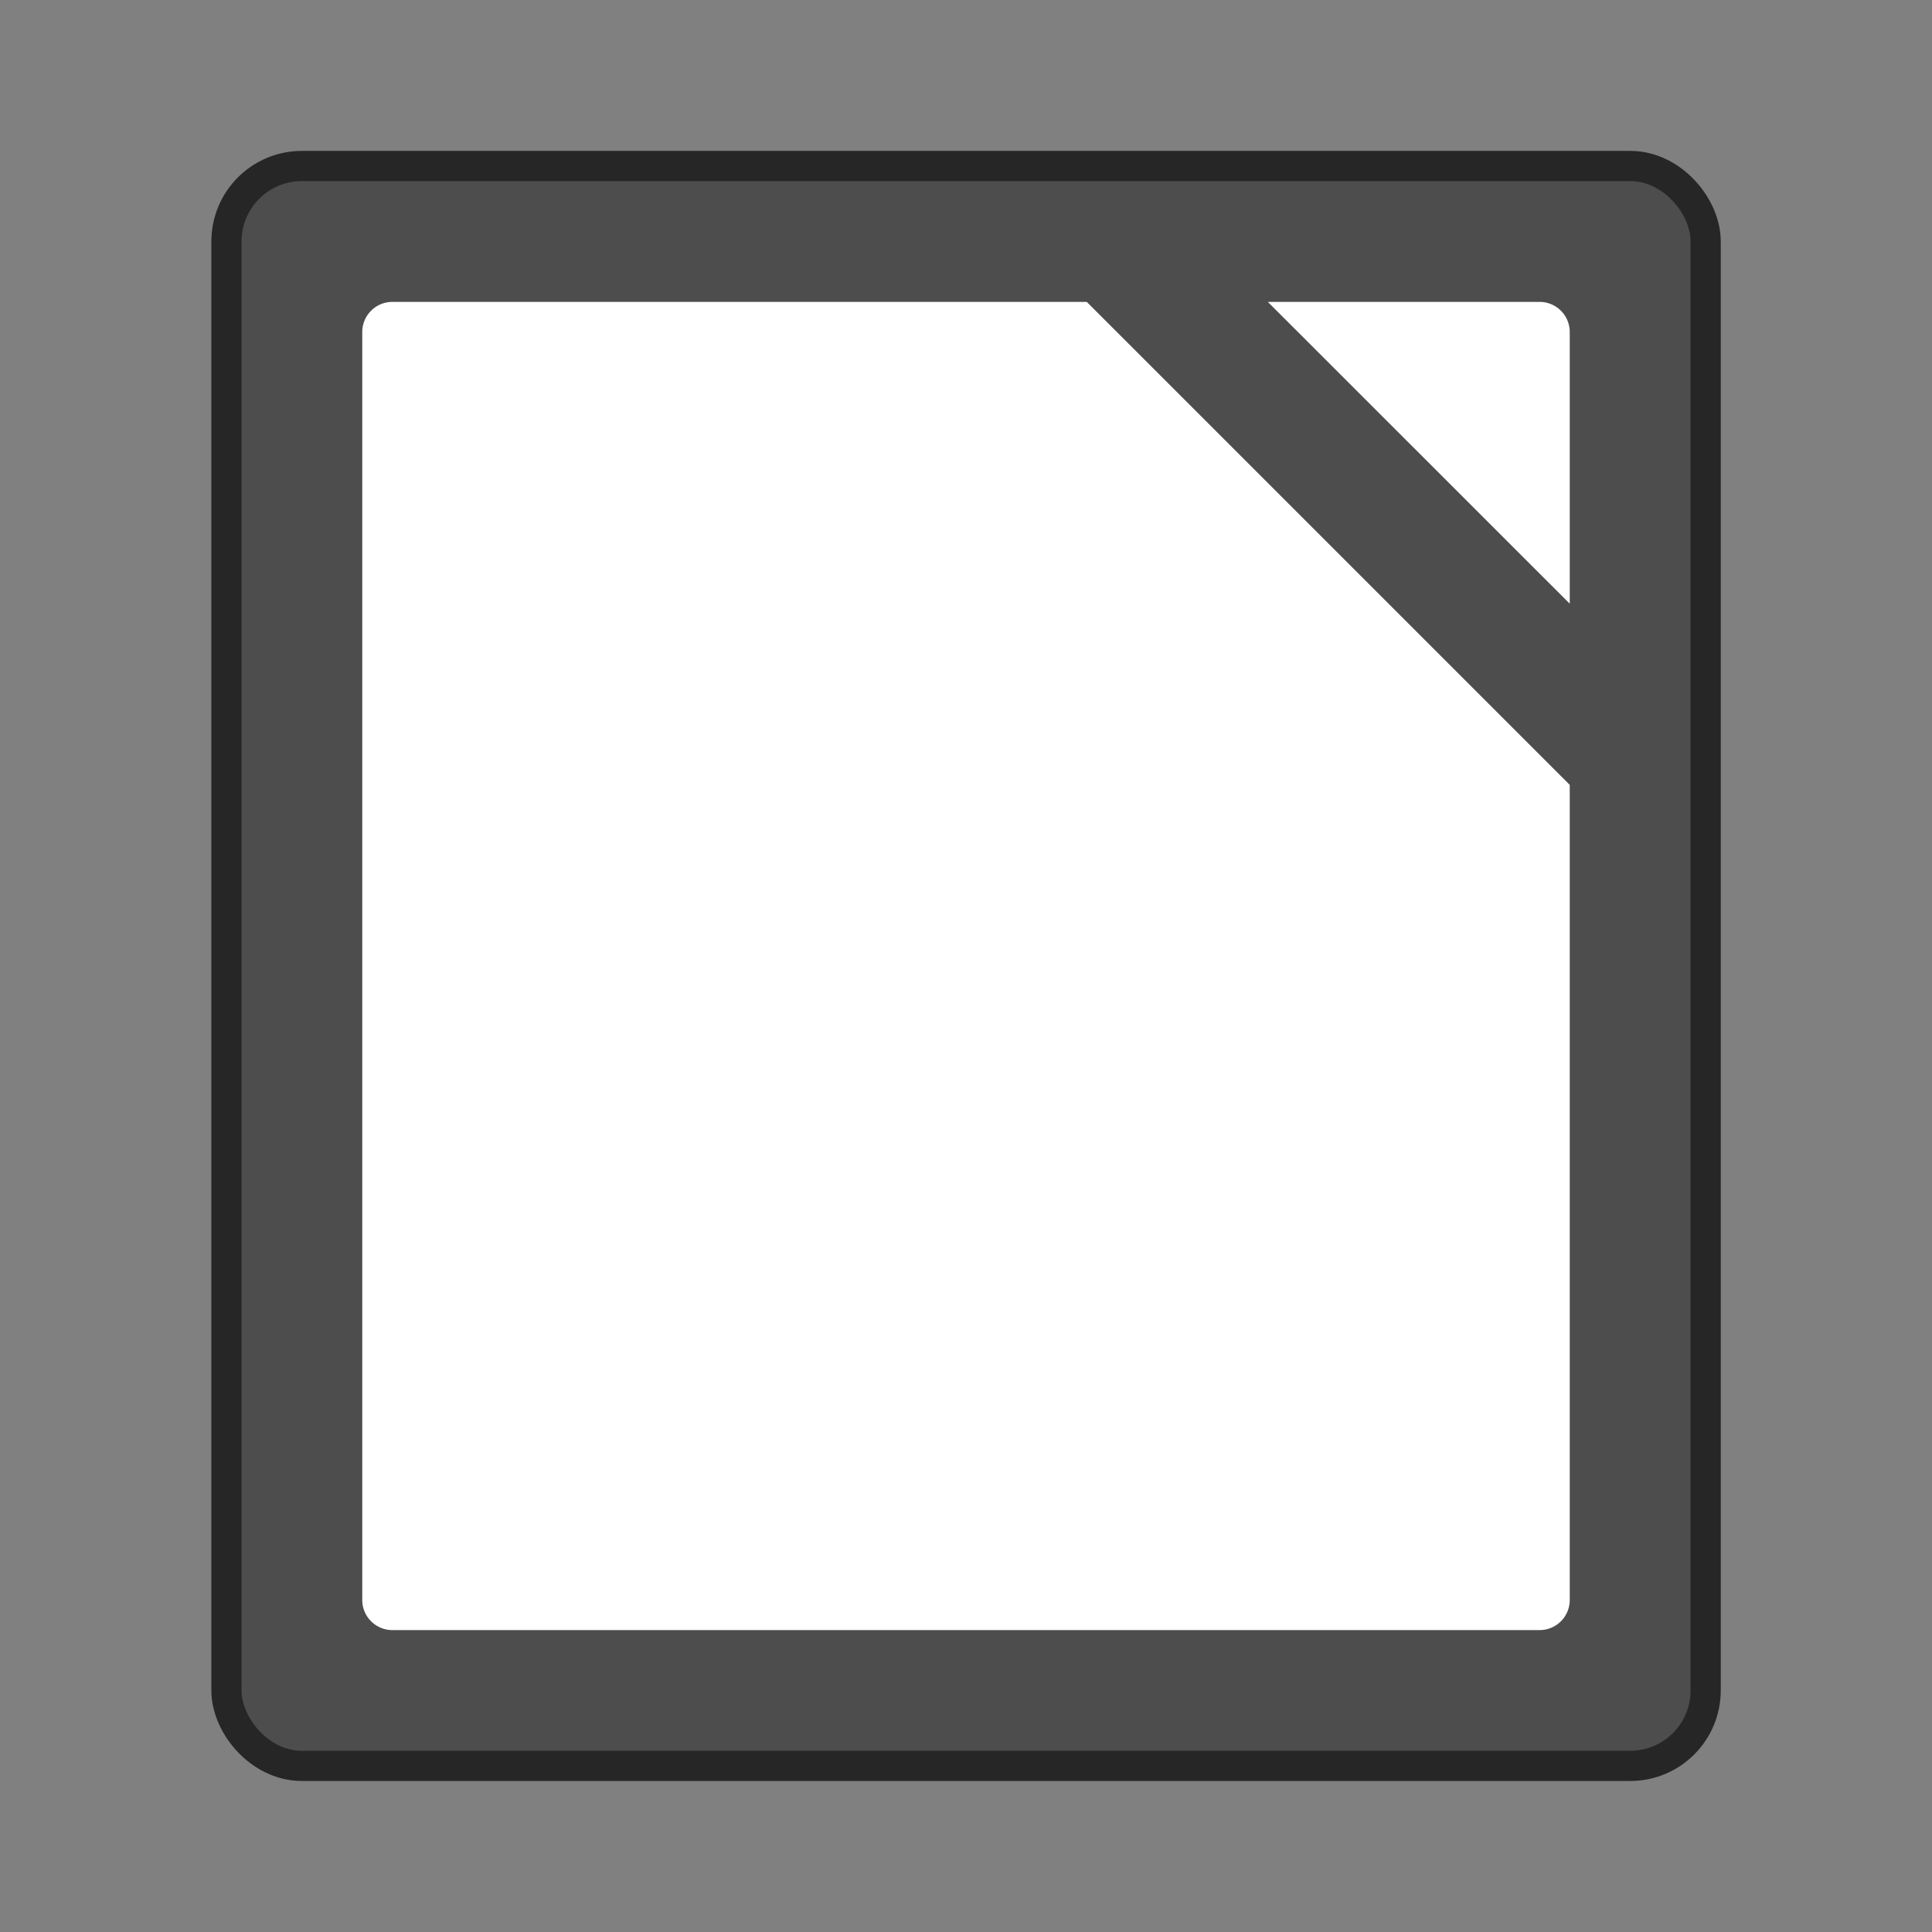 <svg xmlns="http://www.w3.org/2000/svg" width="64" height="64" viewBox="0 0 16.933 16.933"><rect x="0" y="0" width="16.933" height="16.933" fill="#808080" stroke="none"/><g transform="translate(0 -280.067)" paint-order="markers stroke fill"><rect ry=".529" rx=".529" y="281.654" x="2.117" height="13.758" width="12.7" fill="#4d4d4d" stroke="#262626" stroke-width=".529" stroke-linecap="round" stroke-linejoin="round"/><rect width="12.7" height="13.758" x="2.117" y="281.654" rx=".529" ry=".529" fill="#4d4d4d"/><path d="M3.44 282.713a.264.264 0 0 0-.265.264v11.113c0 .146.118.264.265.264h10.054a.264.264 0 0 0 .264-.264v-7.144l-4.233-4.233H3.44zm7.672 0l2.646 2.645v-2.38a.264.264 0 0 0-.264-.265h-2.382z" fill="#fff"/></g></svg>